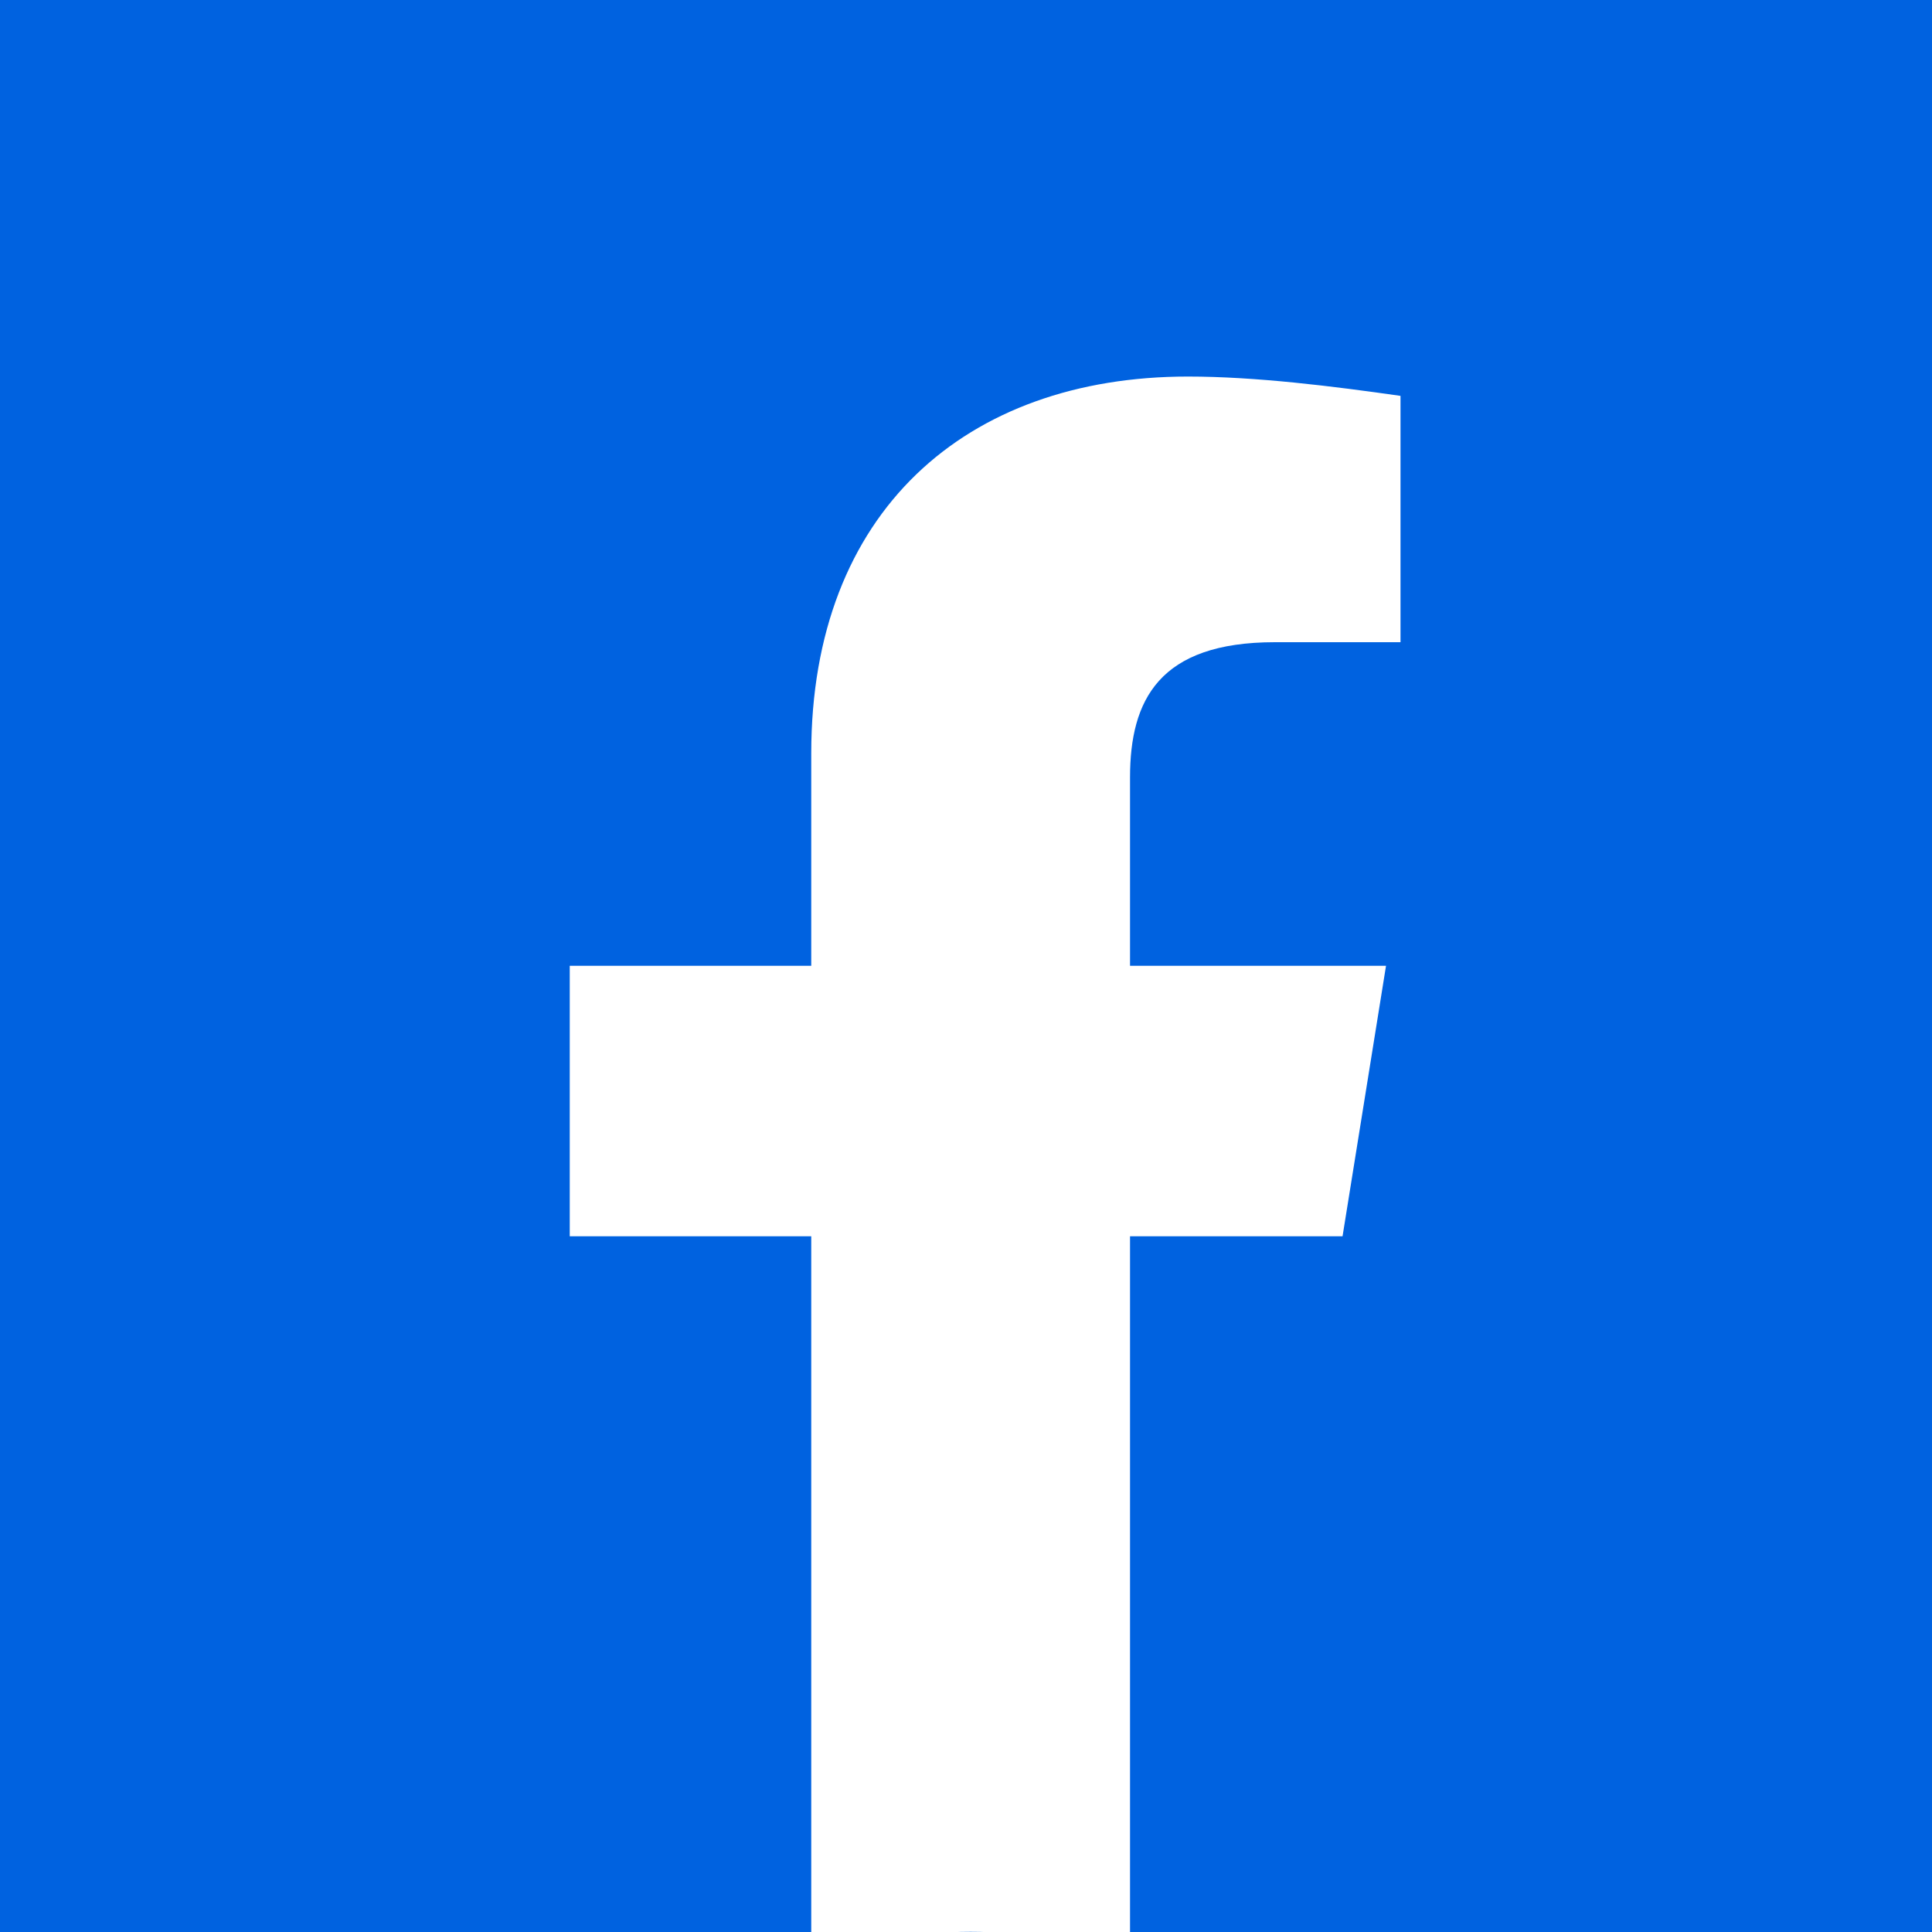 <svg xmlns="http://www.w3.org/2000/svg" width="20" height="20" fill="none"><path fill="#0062E0" d="M0 0h20v20H0z"/><g clip-path="url(#a)"><path fill="#0062E0" d="M8.35 19.9C3.6 19.05 0 14.95 0 10 0 4.5 4.5 0 10 0s10 4.5 10 10c0 4.95-3.6 9.05-8.35 9.9l-.55-.45H8.9l-.55.45z"/><path fill="#fff" d="m13.898 12.798.45-2.8h-2.65v-1.95c0-.8.3-1.4 1.5-1.4h1.3v-2.55c-.7-.1-1.5-.2-2.2-.2-2.3 0-3.9 1.4-3.9 3.9v2.2h-2.5v2.8h2.5V20c.55.1 1.1-.002 1.65-.002.55 0 1.1.102 1.65.002v-7.202h2.2z"/></g><defs><clipPath id="a"><path fill="#fff" d="M0 0h20v20H0z"/></clipPath></defs></svg>